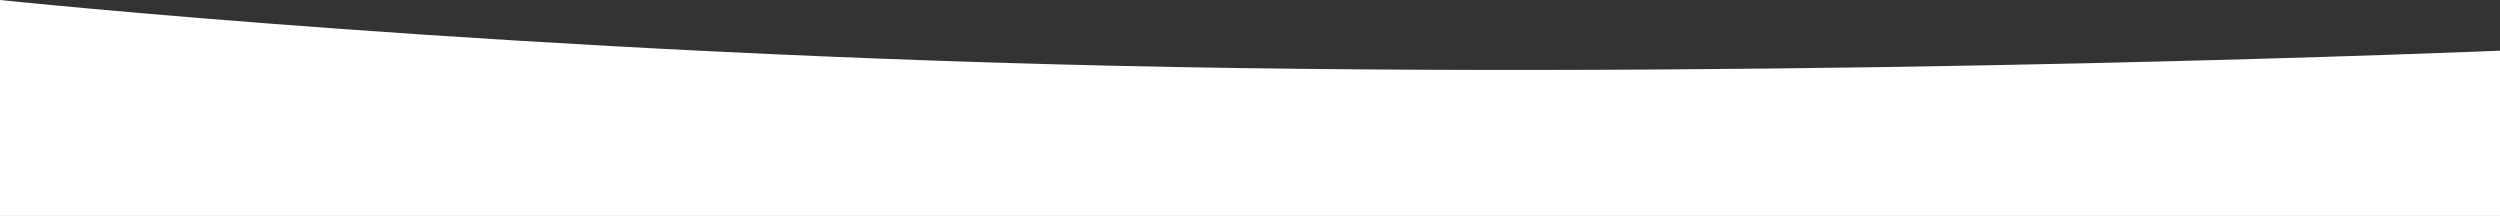 <svg xmlns="http://www.w3.org/2000/svg" width="1920" height="165.843" viewBox="0 0 1920 165.843">
  <rect x="0" y="0" width="1920" height="165.843" fill="#333333" stroke="none"/>
  <path id="curve_light" d="M0-165.843H1920V0s-400.613-42.307-902.52-51.473S0-38.925,0-38.925Z" transform="translate(1920) rotate(180)" fill="#fff"/>
</svg>
